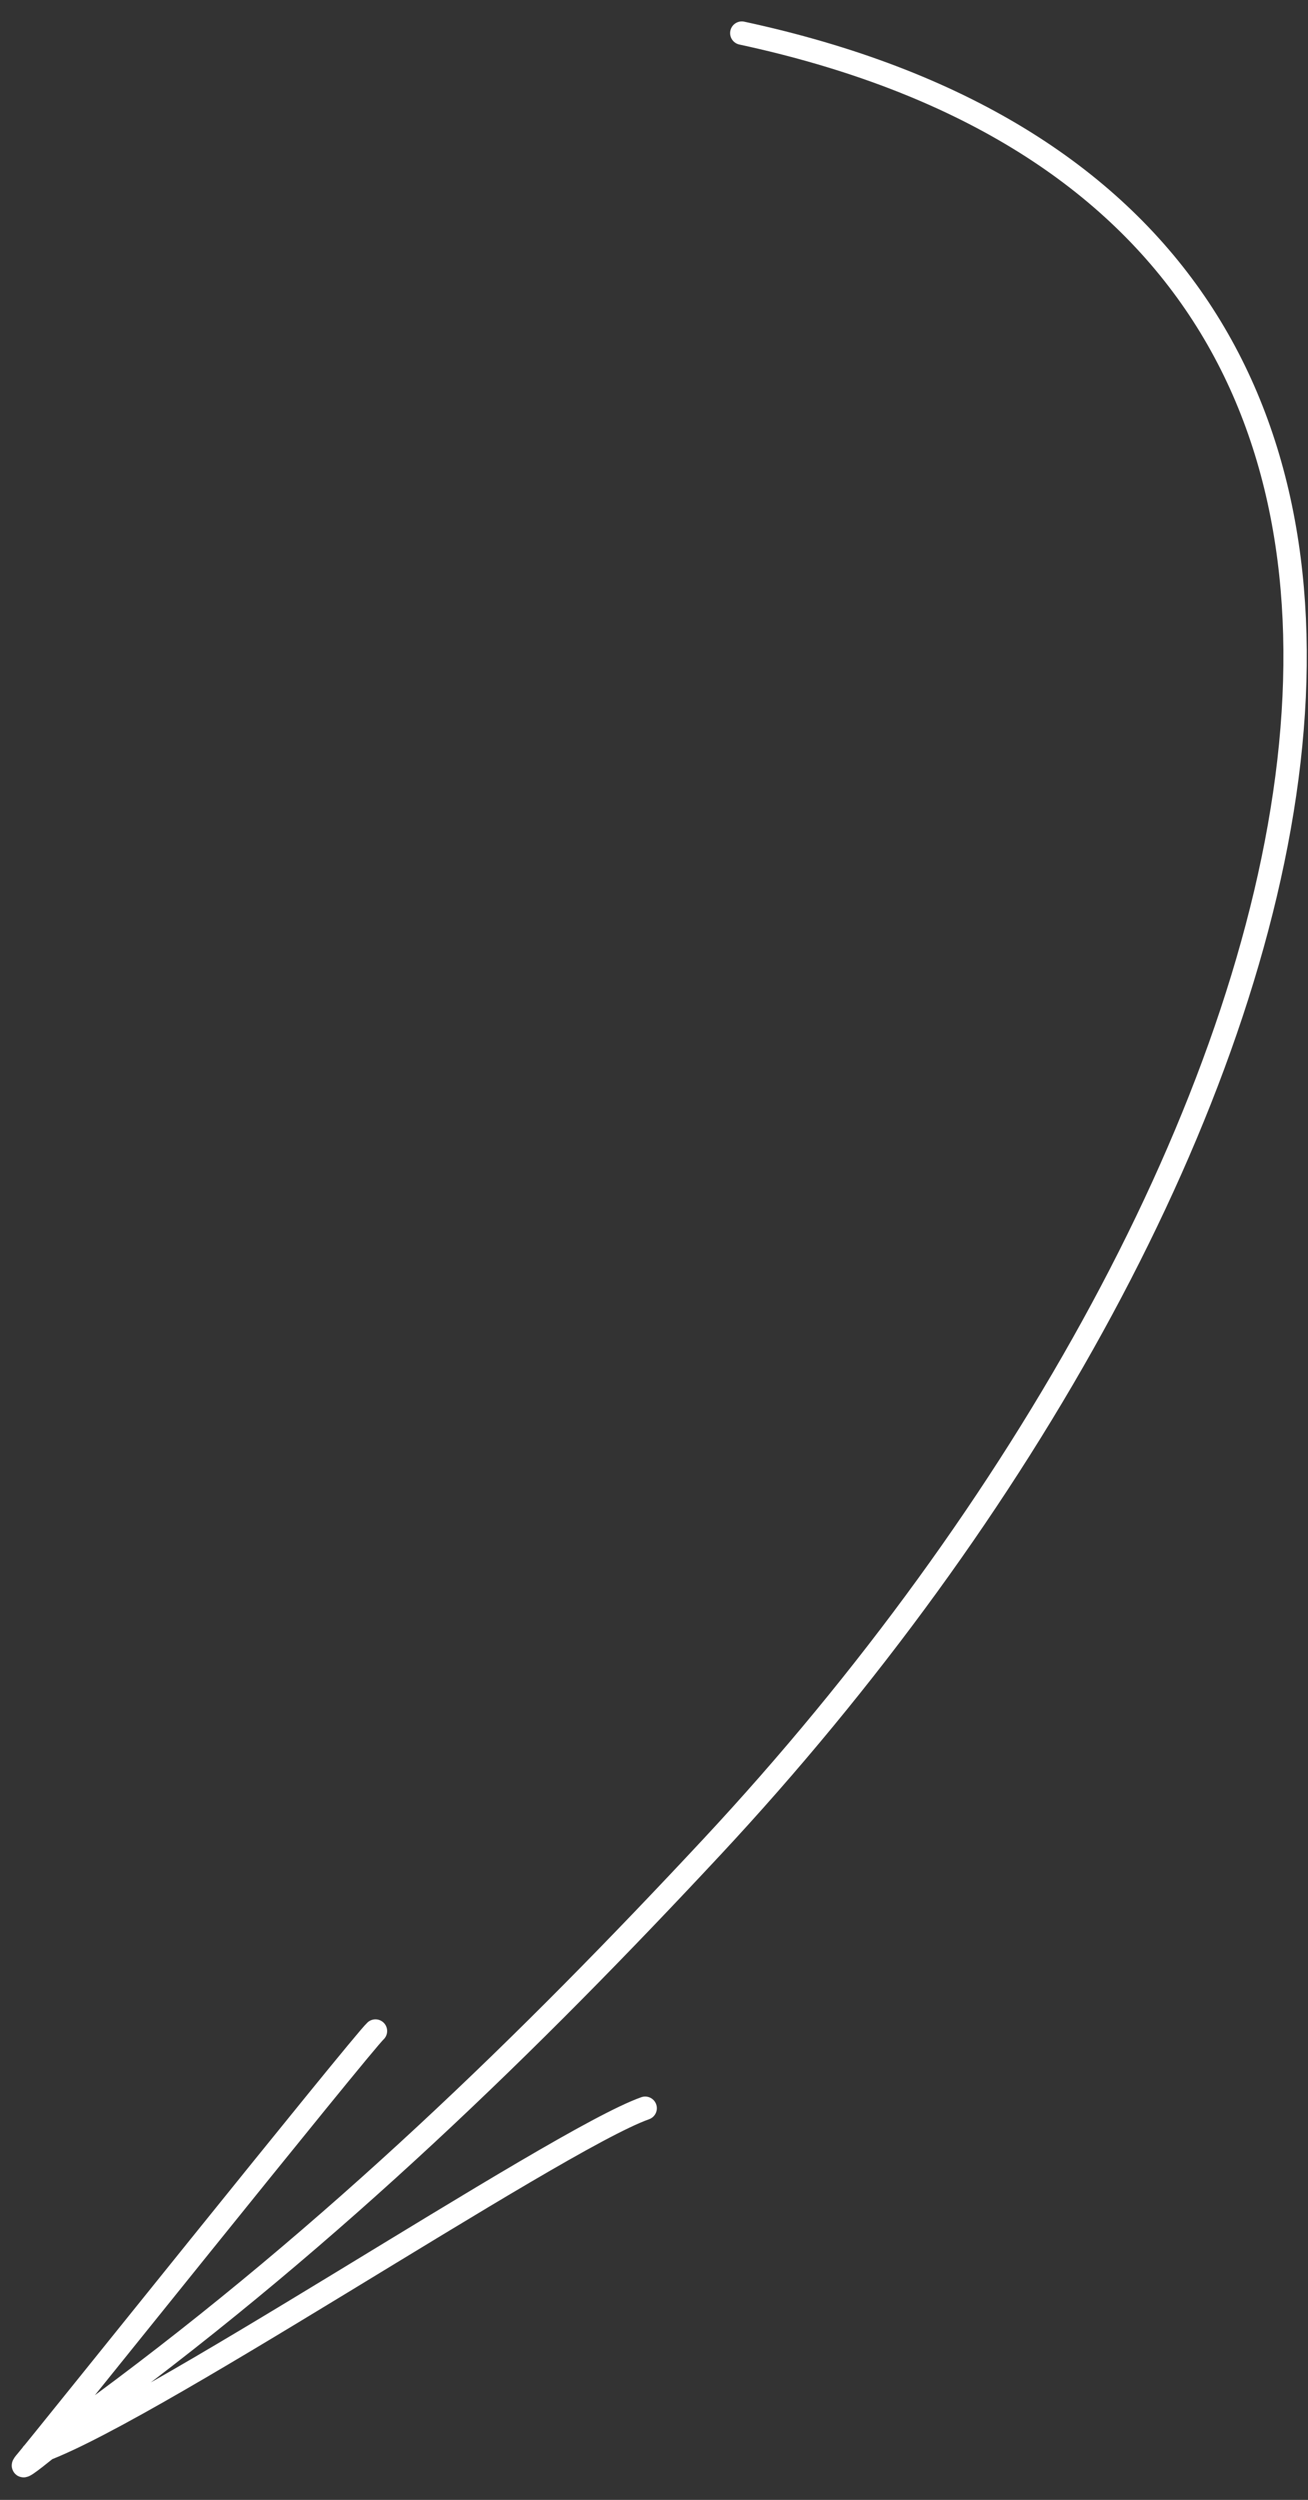 <?xml version="1.0" encoding="UTF-8"?> <svg xmlns="http://www.w3.org/2000/svg" width="56" height="107" viewBox="0 0 56 107" fill="none"><rect x="0" y="0" width="56" height="107" fill="#333333" stroke="none"/> <path d="M31.759 1.417C69.358 9.52 57.051 50.544 30.482 79.05C22.694 87.406 14.318 95.571 4.32 102.951C3.248 103.742 0.344 106.254 1.138 105.34C1.615 104.791 15.511 87.442 16.075 86.932M1.391 105.024C5.559 103.842 23.736 91.615 27.622 90.236" stroke="white" stroke-linecap="round"></path> </svg> 